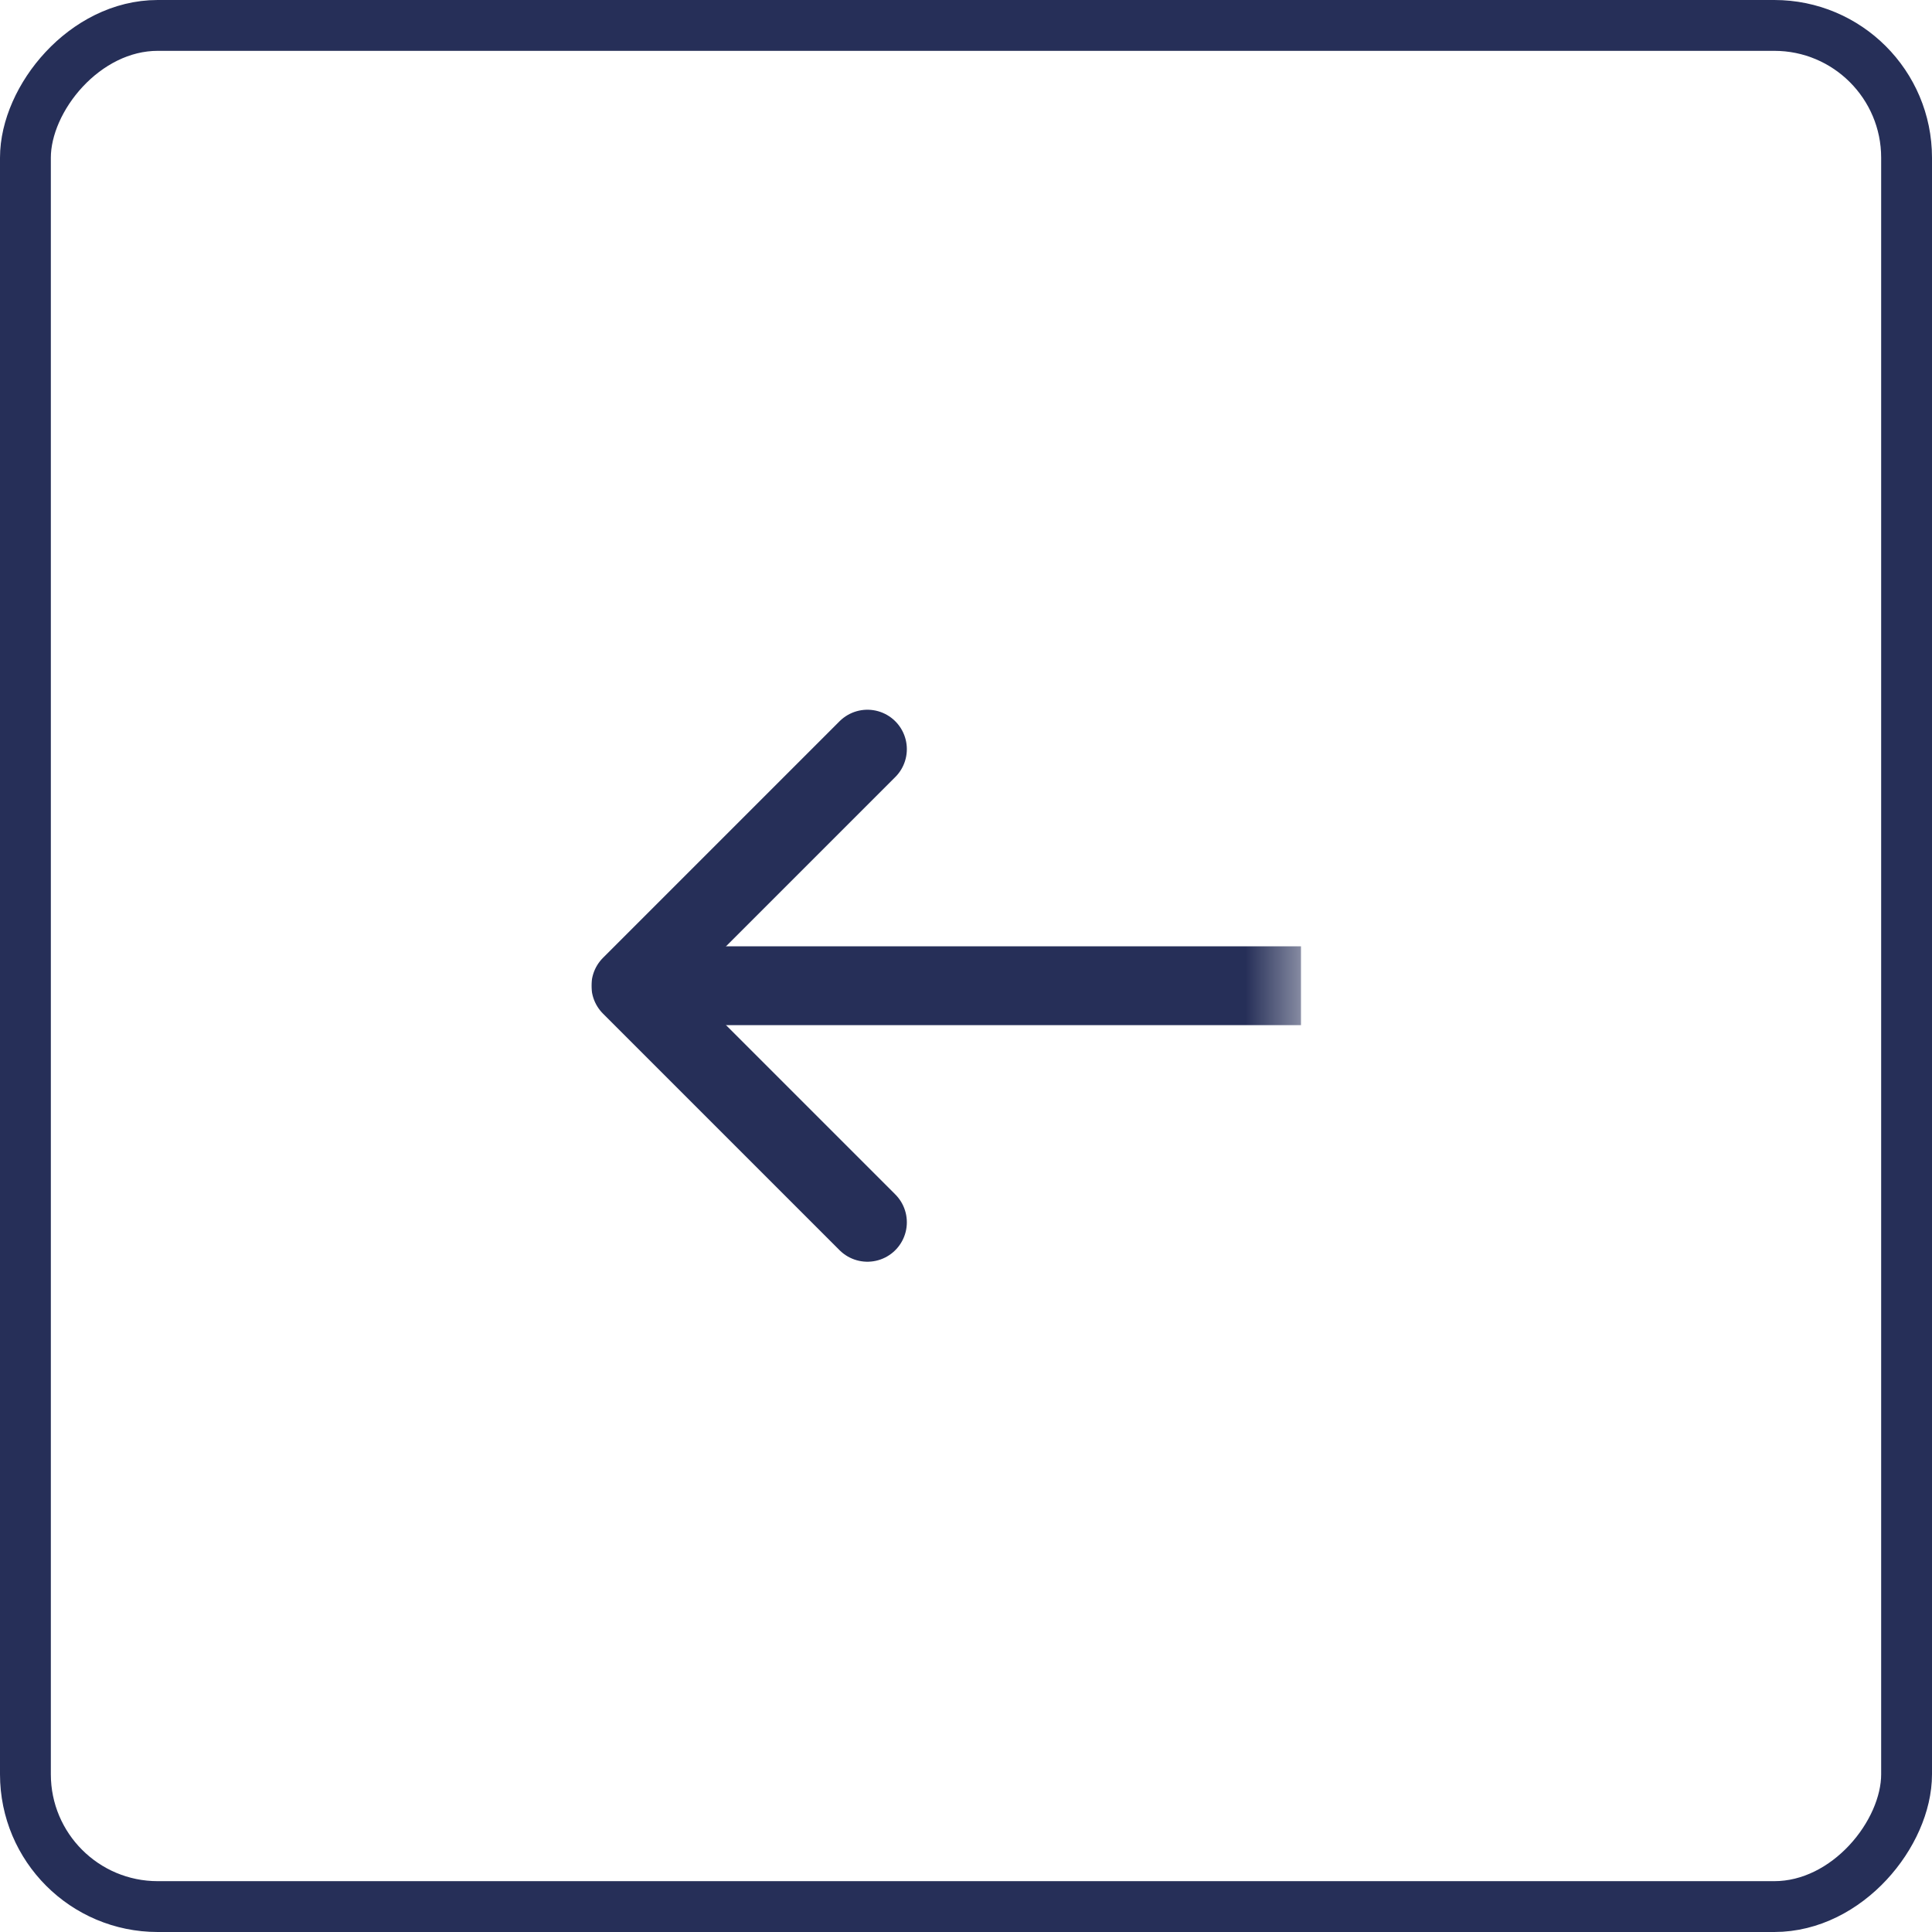 <?xml version="1.0" encoding="UTF-8"?> <svg xmlns="http://www.w3.org/2000/svg" width="38" height="38" viewBox="0 0 38 38" fill="none"><rect x="-0.5" y="0.5" width="37" height="37" rx="2.602" transform="matrix(-1 0 0 1 37 0)" stroke="#262F58"></rect><g clip-path="url(#clip0_594_1095)"><mask id="mask0_594_1095" style="mask-type:luminance" maskUnits="userSpaceOnUse" x="8" y="12" width="18" height="15"><path d="M25.592 12.408H8.531V26.367H25.592V12.408Z" fill="white"></path></mask><g mask="url(#mask0_594_1095)"><path d="M25.592 19.388H13.184Z" fill="#262F58"></path><path d="M25.592 19.388H13.184" stroke="#262F58" stroke-width="1.551" stroke-linecap="round" stroke-linejoin="round"></path><path d="M17.061 24.041L12.408 19.388L17.061 14.735" stroke="#262F58" stroke-width="1.551" stroke-linecap="round" stroke-linejoin="round"></path></g></g><defs><clipPath id="clip0_594_1095"><rect width="13.959" height="13.959" fill="white" transform="matrix(-1 0 0 1 25.592 12.408)"></rect></clipPath></defs></svg> 